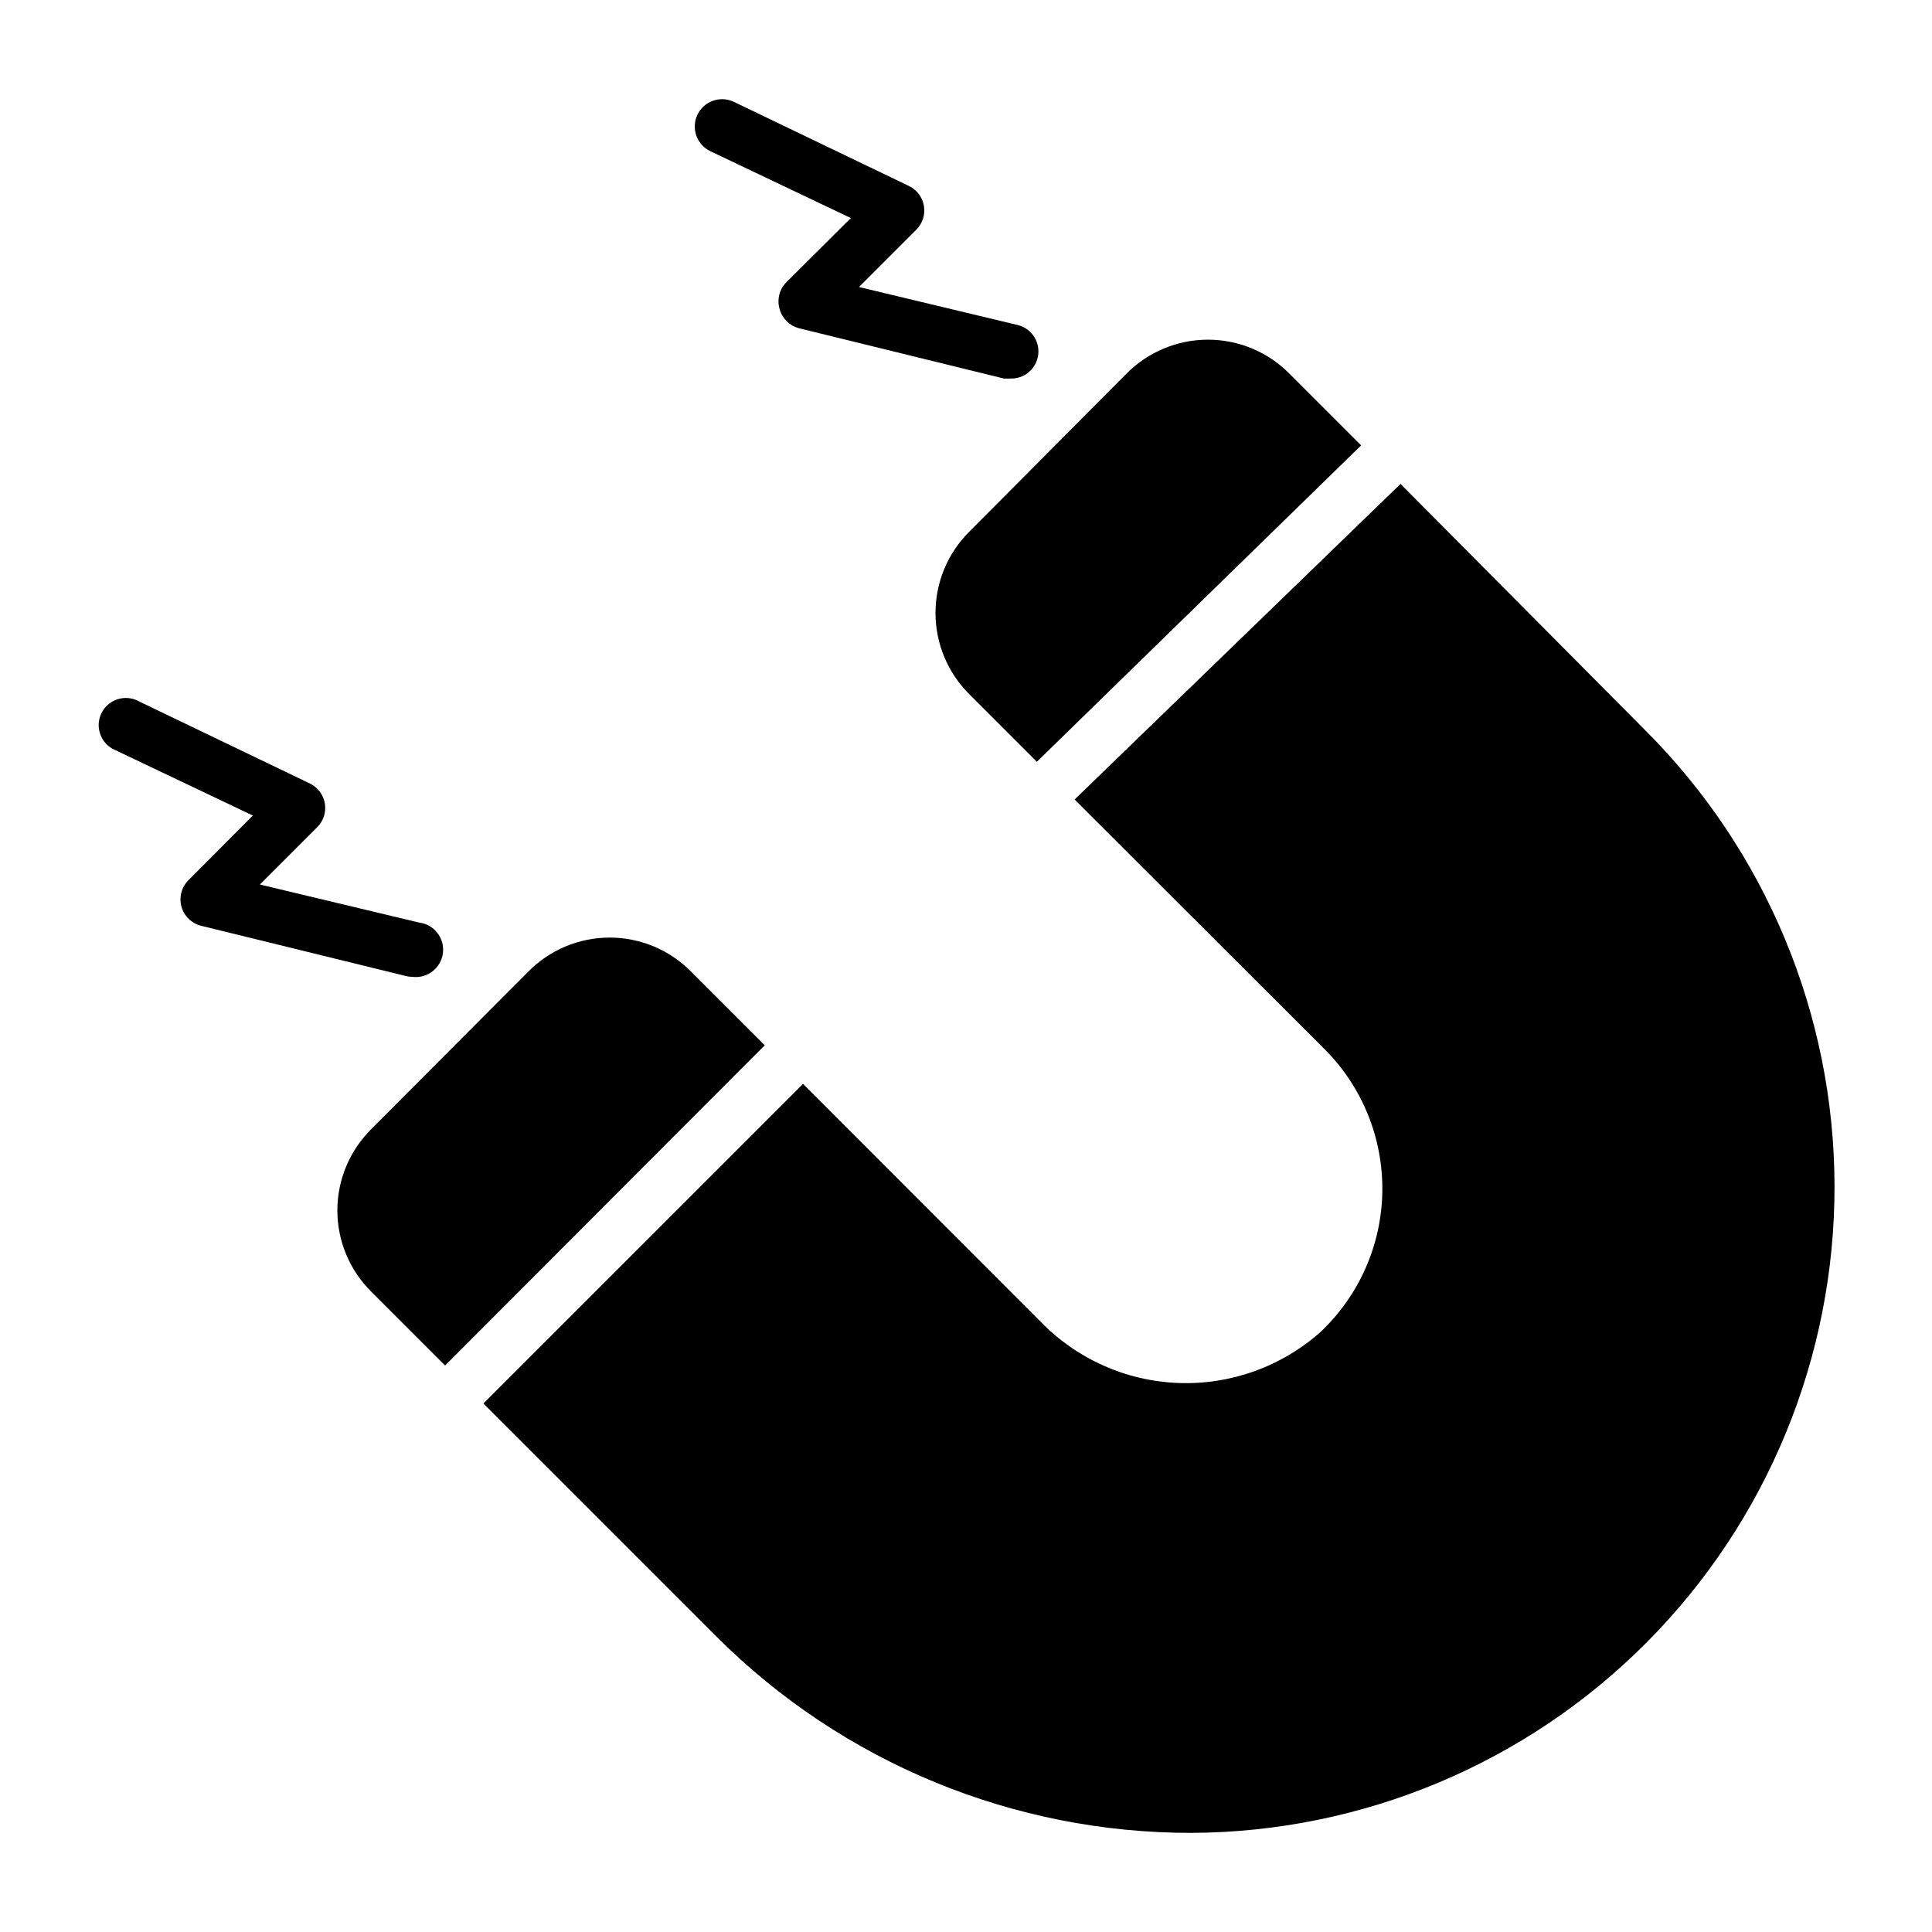 <?xml version="1.0" encoding="UTF-8"?>
<!-- Uploaded to: SVG Repo, www.svgrepo.com, Generator: SVG Repo Mixer Tools -->
<svg fill="#000000" width="800px" height="800px" version="1.1" viewBox="144 144 512 512" xmlns="http://www.w3.org/2000/svg">
 <g>
  <path d="m400.93 328.03 17.848 17.848 85.938-83.848-19-19c-5.707-5.769-13.48-9.012-21.594-9.012-8.109 0-15.887 3.242-21.59 9.012l-41.602 41.816c-5.766 5.703-9.012 13.477-9.012 21.59 0 8.113 3.246 15.887 9.012 21.594z"/>
  <path d="m327.16 401.51c-5.695-5.785-13.473-9.043-21.59-9.043-8.117 0-15.898 3.258-21.594 9.043l-41.527 41.672c-5.785 5.695-9.043 13.473-9.043 21.59 0 8.117 3.258 15.898 9.043 21.594l19.504 19.504 84.715-84.855z"/>
  <path d="m579.93 337.45-64.773-65.207-86.367 83.633 66.359 66.285v0.004c9.934 9.996 15.41 23.586 15.18 37.684-0.23 14.094-6.148 27.496-16.406 37.168-10.359 9.191-23.875 14.027-37.715 13.488-13.844-0.535-26.941-6.398-36.559-16.367l-62.832-62.906-84.715 84.711 61.898 61.898c33.398 33.293 78.648 51.957 125.81 51.891 45.316-0.207 88.703-18.383 120.64-50.535 31.938-32.152 49.816-75.66 49.719-120.98-0.098-45.316-18.164-88.75-50.238-120.77z"/>
  <path d="m253.32 402.88c3.977 0.477 7.586-2.359 8.062-6.336 0.477-3.973-2.359-7.582-6.332-8.059l-42.176-10.078 15.188-15.188h-0.004c1.656-1.645 2.414-3.992 2.027-6.293-0.387-2.305-1.867-4.277-3.969-5.293l-46.137-22.168c-3.512-1.379-7.496 0.191-9.125 3.598-1.625 3.406-0.344 7.492 2.938 9.359l37.211 17.707-17.059 17.125c-1.844 1.84-2.551 4.531-1.852 7.039 0.703 2.508 2.703 4.438 5.234 5.055l54.266 13.316v-0.004c0.566 0.145 1.145 0.215 1.727 0.219z"/>
  <path d="m332.27 184.08 37.211 17.707-17.059 16.98c-1.887 1.883-2.578 4.652-1.801 7.199 0.699 2.488 2.676 4.41 5.184 5.039l54.266 13.316h1.727v-0.004c3.41 0.094 6.414-2.223 7.199-5.539 0.906-3.832-1.438-7.68-5.254-8.637l-42.105-10.078 15.188-15.188c1.656-1.645 2.41-3.992 2.023-6.297-0.383-2.301-1.863-4.273-3.969-5.289l-46.422-22.312c-3.617-1.707-7.934-0.16-9.645 3.457-1.707 3.617-0.16 7.934 3.457 9.645z"/>
 </g>
</svg>